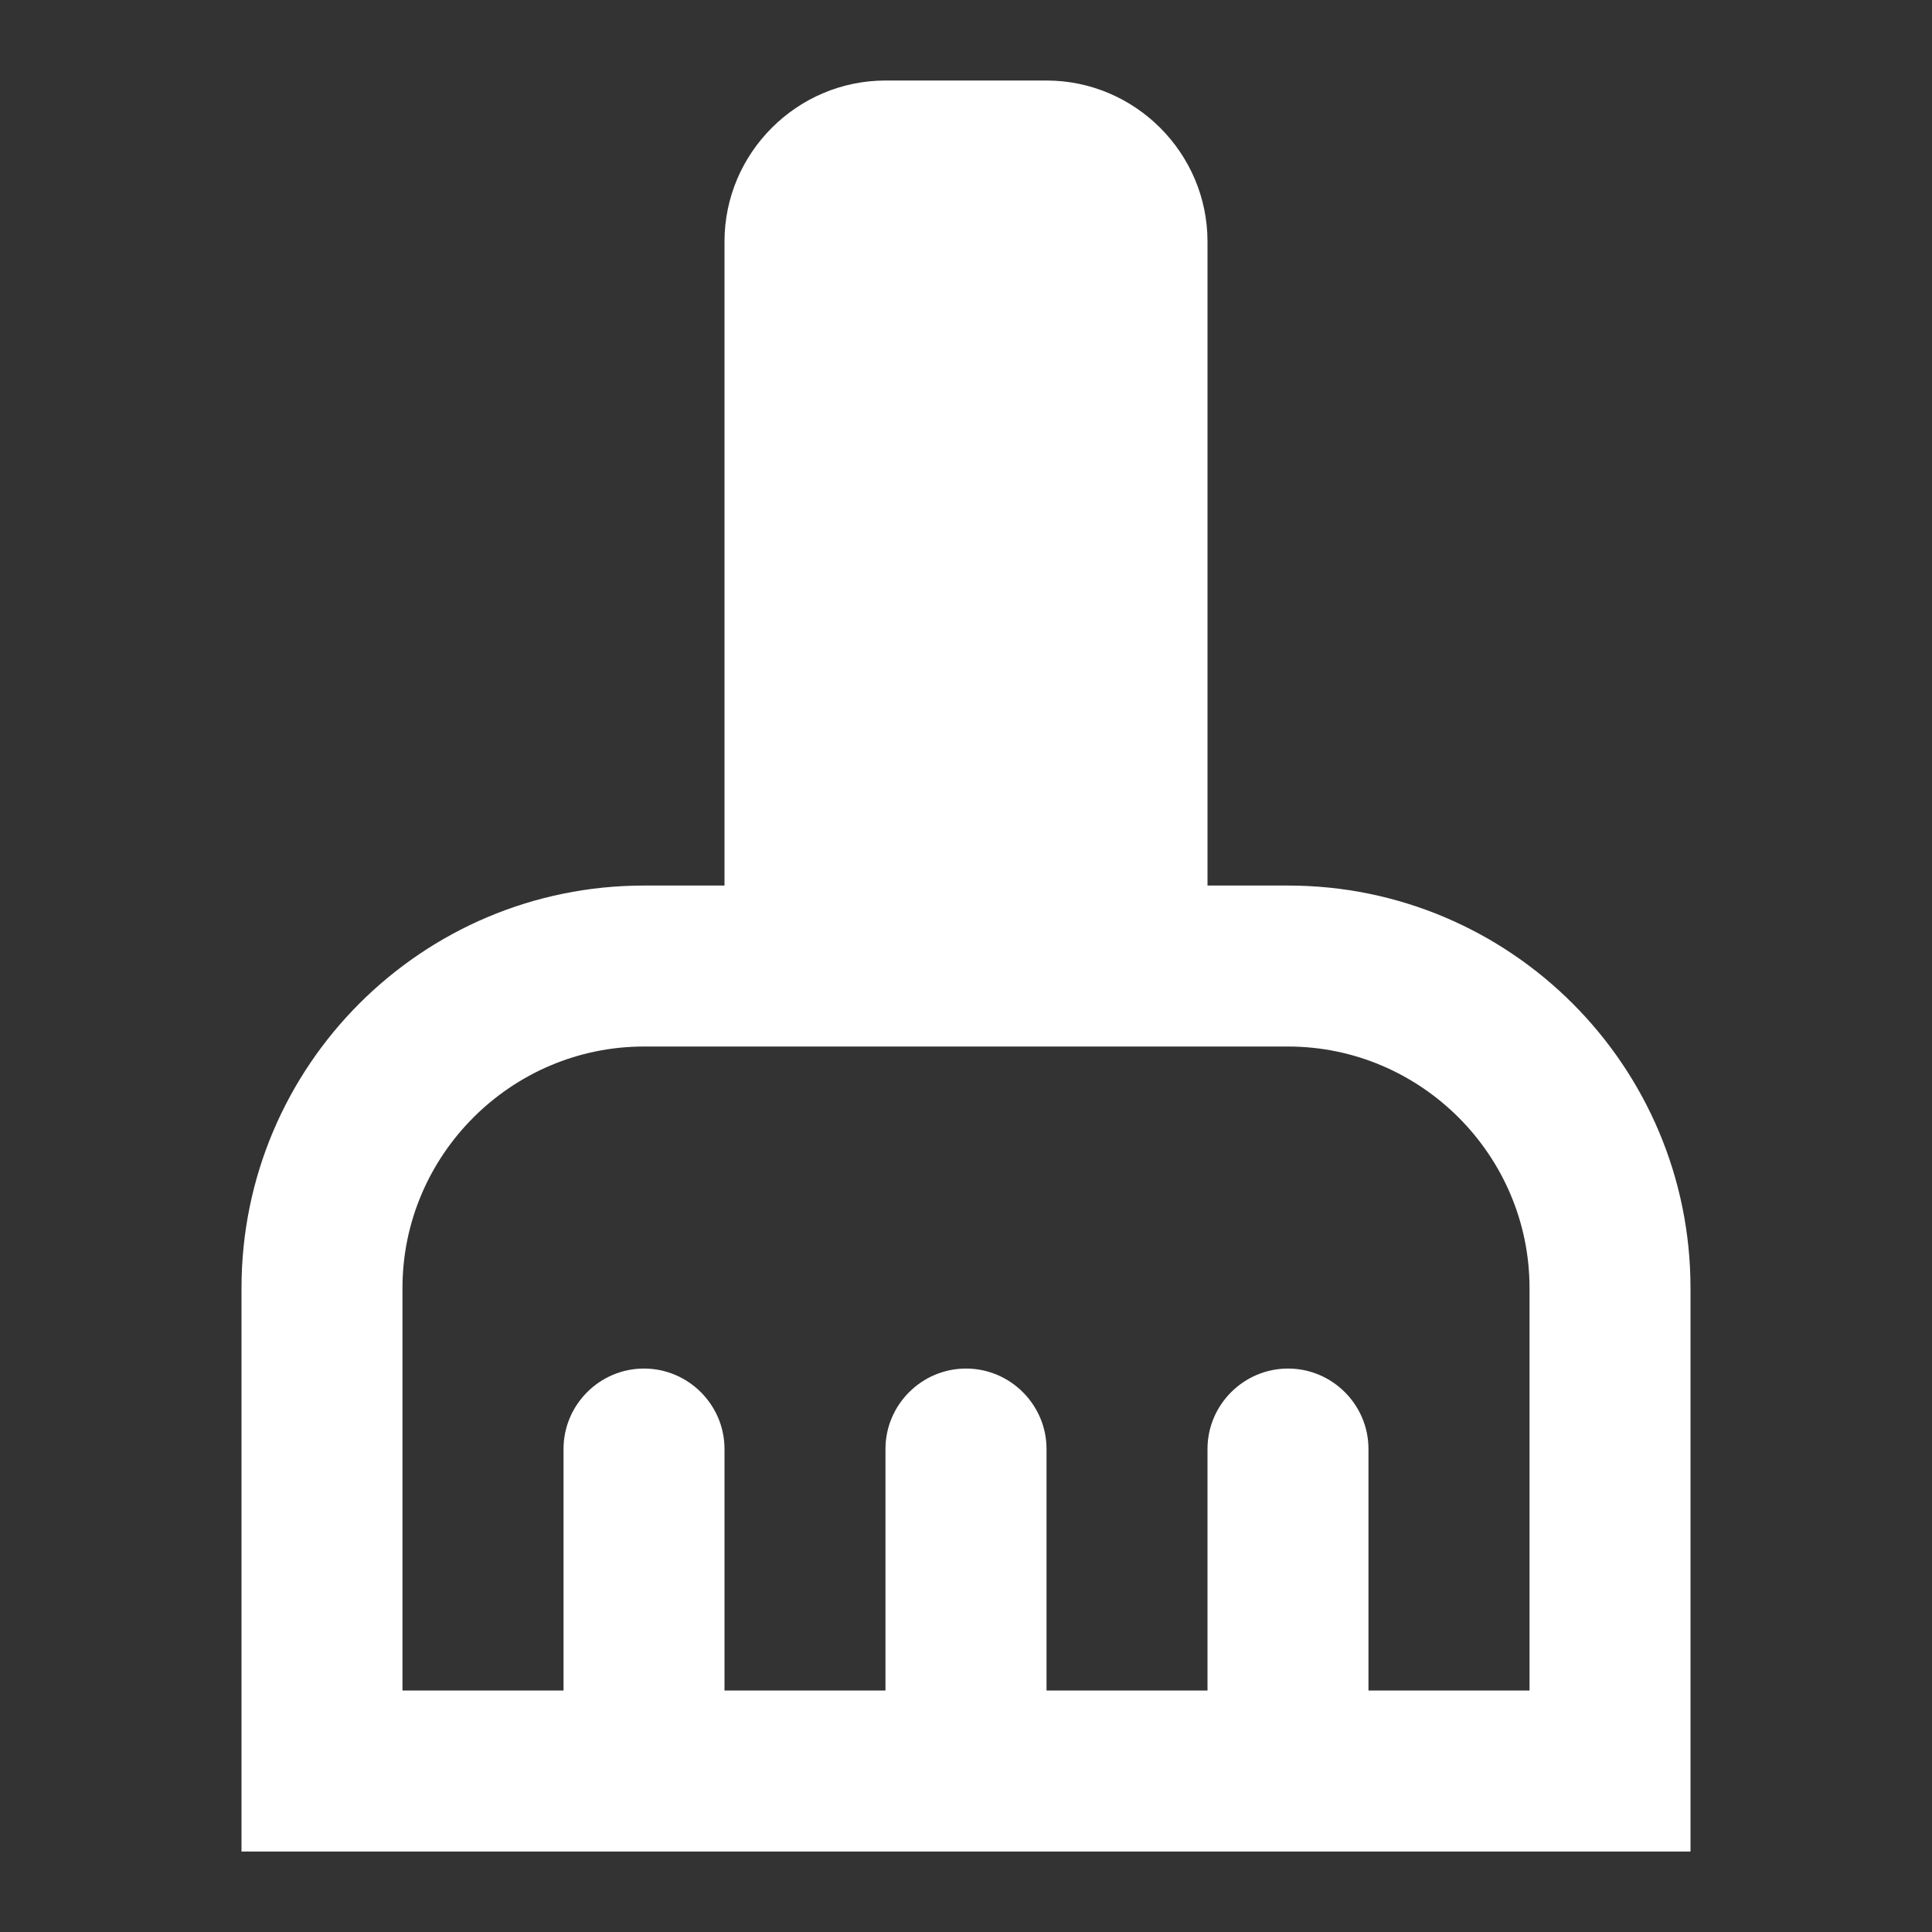 <svg viewBox="0 0 25 25" height="25" width="25" xmlns:xlink="http://www.w3.org/1999/xlink" xmlns="http://www.w3.org/2000/svg">
	<rect x="0" y="0" width="25" height="25" fill="#333333" stroke="none"/>
	<defs>
		<clipPath id="clipPath2973136059">
			<path fill-rule="nonzero" d="M0 0L25 0L25 25L0 25L0 0Z" transform="matrix(1 0 0 1 0 0)"></path>
		</clipPath>
	</defs>
	<g clip-path="url(#clipPath2973136059)">
		<defs>
			<clipPath id="clipPath3108697321">
				<path fill-rule="nonzero" d="M0 0L25 0L25 25L0 25L0 0Z" transform="matrix(1 0 0 1 0 0)"></path>
			</clipPath>
		</defs>
		<g clip-path="url(#clipPath3108697321)">
			<path fill="rgb(255, 255, 255)" fill-rule="nonzero" d="M13.542 10.417L12.5 10.417L12.5 2.083C12.5 0.938 11.562 0 10.417 0L8.333 0C7.188 0 6.25 0.938 6.25 2.083L6.25 10.417L5.208 10.417C2.333 10.417 0 12.75 0 15.625L0 22.917L18.75 22.917L18.75 15.625C18.75 12.75 16.417 10.417 13.542 10.417ZM16.667 20.833L14.583 20.833L14.583 17.708C14.583 17.135 14.115 16.667 13.542 16.667C12.969 16.667 12.5 17.135 12.5 17.708L12.5 20.833L10.417 20.833L10.417 17.708C10.417 17.135 9.948 16.667 9.375 16.667C8.802 16.667 8.333 17.135 8.333 17.708L8.333 20.833L6.25 20.833L6.25 17.708C6.25 17.135 5.781 16.667 5.208 16.667C4.635 16.667 4.167 17.135 4.167 17.708L4.167 20.833L2.083 20.833L2.083 15.625C2.083 13.906 3.49 12.5 5.208 12.5L13.542 12.5C15.26 12.5 16.667 13.906 16.667 15.625L16.667 20.833Z" transform="matrix(1 0 0 1 3.125 1.042)"></path>
		</g>
	</g>
</svg>
